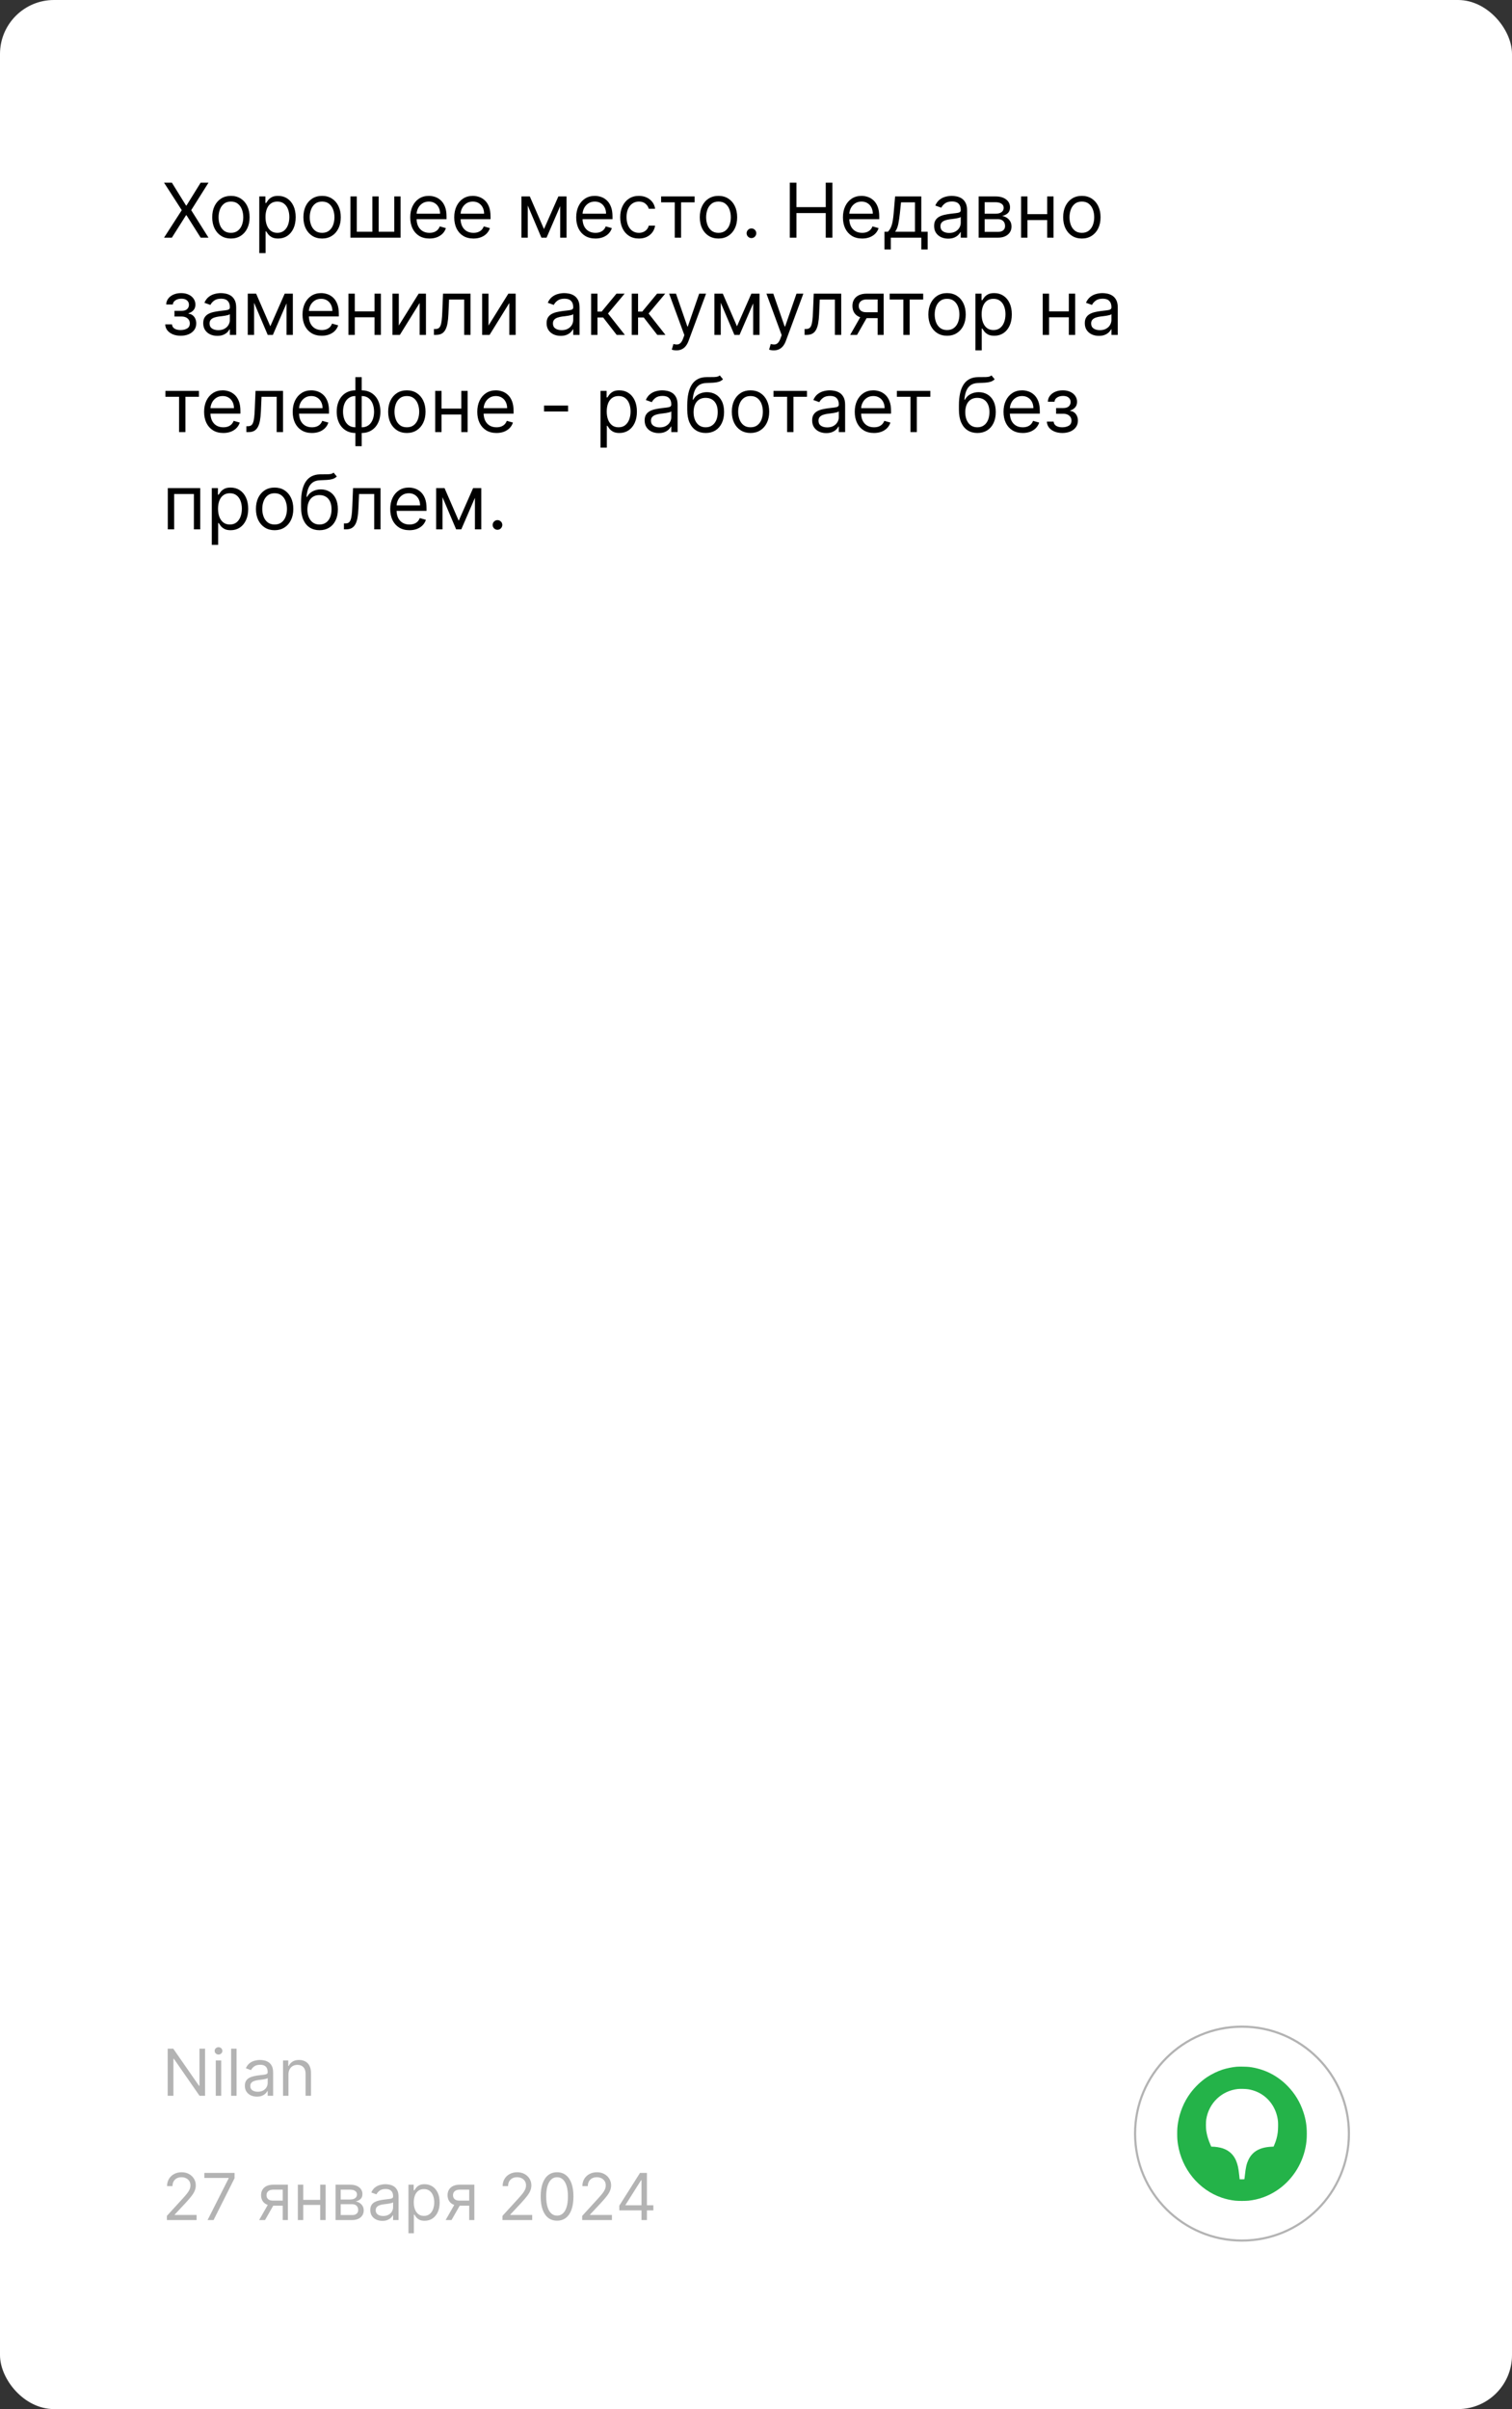 <?xml version="1.0" encoding="UTF-8"?> <svg xmlns="http://www.w3.org/2000/svg" width="280" height="446" viewBox="0 0 280 446" fill="none"><rect x="0" y="0" width="280" height="446" fill="#333333" stroke="none"/> <rect width="280" height="446" rx="10" fill="white"></rect> <path d="M37.977 379.273V388H36.955L32.199 381.148H32.114V388H31.057V379.273H32.08L36.852 386.142H36.938V379.273H37.977ZM39.956 388V381.455H40.961V388H39.956ZM40.467 380.364C40.271 380.364 40.102 380.297 39.96 380.163C39.821 380.03 39.751 379.869 39.751 379.682C39.751 379.494 39.821 379.334 39.96 379.2C40.102 379.067 40.271 379 40.467 379C40.663 379 40.831 379.067 40.97 379.2C41.112 379.334 41.183 379.494 41.183 379.682C41.183 379.869 41.112 380.03 40.97 380.163C40.831 380.297 40.663 380.364 40.467 380.364ZM43.809 379.273V388H42.803V379.273H43.809ZM47.577 388.153C47.162 388.153 46.786 388.075 46.448 387.919C46.11 387.76 45.841 387.531 45.642 387.233C45.444 386.932 45.344 386.568 45.344 386.142C45.344 385.767 45.418 385.463 45.566 385.23C45.713 384.994 45.911 384.81 46.158 384.676C46.405 384.543 46.678 384.443 46.976 384.378C47.277 384.31 47.58 384.256 47.884 384.216C48.282 384.165 48.604 384.126 48.851 384.101C49.101 384.072 49.283 384.026 49.397 383.96C49.513 383.895 49.571 383.781 49.571 383.619V383.585C49.571 383.165 49.456 382.838 49.226 382.605C48.999 382.372 48.654 382.256 48.191 382.256C47.711 382.256 47.334 382.361 47.061 382.571C46.789 382.781 46.597 383.006 46.486 383.244L45.532 382.903C45.702 382.506 45.929 382.196 46.213 381.974C46.5 381.75 46.813 381.594 47.151 381.506C47.492 381.415 47.827 381.369 48.157 381.369C48.367 381.369 48.608 381.395 48.881 381.446C49.157 381.494 49.422 381.595 49.678 381.749C49.936 381.902 50.151 382.134 50.321 382.443C50.492 382.753 50.577 383.168 50.577 383.688V388H49.571V387.114H49.52C49.452 387.256 49.338 387.408 49.179 387.57C49.02 387.732 48.809 387.869 48.544 387.983C48.28 388.097 47.958 388.153 47.577 388.153ZM47.73 387.25C48.128 387.25 48.463 387.172 48.736 387.016C49.012 386.859 49.219 386.658 49.358 386.411C49.5 386.163 49.571 385.903 49.571 385.631V384.71C49.529 384.761 49.435 384.808 49.29 384.851C49.148 384.891 48.983 384.926 48.796 384.957C48.611 384.986 48.431 385.011 48.255 385.034C48.081 385.054 47.941 385.071 47.833 385.085C47.571 385.119 47.327 385.175 47.1 385.251C46.875 385.325 46.694 385.437 46.554 385.588C46.418 385.736 46.35 385.937 46.35 386.193C46.35 386.543 46.479 386.807 46.738 386.986C46.999 387.162 47.33 387.25 47.73 387.25ZM53.418 384.062V388H52.413V381.455H53.384V382.477H53.469C53.623 382.145 53.856 381.878 54.168 381.676C54.481 381.472 54.884 381.369 55.379 381.369C55.822 381.369 56.209 381.46 56.542 381.642C56.874 381.821 57.133 382.094 57.318 382.46C57.502 382.824 57.594 383.284 57.594 383.841V388H56.589V383.909C56.589 383.395 56.455 382.994 56.188 382.707C55.921 382.418 55.555 382.273 55.089 382.273C54.768 382.273 54.481 382.342 54.228 382.482C53.978 382.621 53.781 382.824 53.636 383.091C53.491 383.358 53.418 383.682 53.418 384.062Z" fill="#B3B3B3"></path> <path d="M30.903 411V410.233L33.784 407.08C34.122 406.71 34.401 406.389 34.619 406.116C34.838 405.841 35 405.582 35.105 405.341C35.213 405.097 35.267 404.841 35.267 404.574C35.267 404.267 35.193 404.001 35.045 403.777C34.901 403.553 34.702 403.379 34.449 403.257C34.196 403.135 33.912 403.074 33.597 403.074C33.261 403.074 32.969 403.143 32.719 403.283C32.472 403.419 32.28 403.611 32.144 403.858C32.01 404.105 31.943 404.395 31.943 404.727H30.938C30.938 404.216 31.055 403.767 31.291 403.381C31.527 402.994 31.848 402.693 32.254 402.477C32.663 402.261 33.122 402.153 33.631 402.153C34.142 402.153 34.595 402.261 34.99 402.477C35.385 402.693 35.695 402.984 35.919 403.351C36.144 403.717 36.256 404.125 36.256 404.574C36.256 404.895 36.197 405.209 36.081 405.516C35.967 405.82 35.769 406.159 35.484 406.534C35.203 406.906 34.812 407.361 34.312 407.898L32.352 409.994V410.062H36.409V411H30.903ZM38.442 411L42.345 403.278V403.21H37.845V402.273H43.436V403.261L39.55 411H38.442ZM52.354 411V405.375H50.615C50.223 405.375 49.915 405.466 49.691 405.648C49.466 405.83 49.354 406.08 49.354 406.398C49.354 406.71 49.455 406.956 49.657 407.135C49.861 407.314 50.141 407.403 50.496 407.403H52.61V408.341H50.496C50.053 408.341 49.671 408.263 49.35 408.107C49.029 407.95 48.782 407.727 48.608 407.438C48.435 407.145 48.348 406.798 48.348 406.398C48.348 405.994 48.439 405.648 48.621 405.358C48.803 405.068 49.063 404.845 49.401 404.689C49.742 404.533 50.147 404.455 50.615 404.455H53.309V411H52.354ZM47.99 411L49.848 407.744H50.939L49.081 411H47.99ZM59.535 407.267V408.205H55.922V407.267H59.535ZM56.16 404.455V411H55.155V404.455H56.16ZM60.303 404.455V411H59.297V404.455H60.303ZM62.139 411V404.455H64.815C65.52 404.455 66.079 404.614 66.494 404.932C66.909 405.25 67.117 405.67 67.117 406.193C67.117 406.591 66.999 406.899 66.763 407.118C66.527 407.334 66.224 407.48 65.855 407.557C66.097 407.591 66.331 407.676 66.558 407.812C66.788 407.949 66.979 408.136 67.129 408.375C67.28 408.611 67.355 408.901 67.355 409.244C67.355 409.58 67.27 409.879 67.099 410.143C66.929 410.408 66.685 410.616 66.367 410.77C66.048 410.923 65.668 411 65.224 411H62.139ZM63.094 410.08H65.224C65.571 410.08 65.842 409.997 66.038 409.832C66.234 409.668 66.332 409.443 66.332 409.159C66.332 408.821 66.234 408.555 66.038 408.362C65.842 408.166 65.571 408.068 65.224 408.068H63.094V410.08ZM63.094 407.199H64.815C65.085 407.199 65.317 407.162 65.51 407.088C65.703 407.011 65.851 406.903 65.953 406.764C66.058 406.622 66.111 406.455 66.111 406.261C66.111 405.986 65.996 405.77 65.766 405.614C65.535 405.455 65.219 405.375 64.815 405.375H63.094V407.199ZM70.804 411.153C70.389 411.153 70.012 411.075 69.674 410.919C69.336 410.76 69.068 410.531 68.869 410.233C68.67 409.932 68.571 409.568 68.571 409.142C68.571 408.767 68.644 408.463 68.792 408.23C68.94 407.994 69.137 407.81 69.385 407.676C69.632 407.543 69.904 407.443 70.203 407.378C70.504 407.31 70.806 407.256 71.11 407.216C71.508 407.165 71.831 407.126 72.078 407.101C72.328 407.072 72.51 407.026 72.623 406.96C72.74 406.895 72.798 406.781 72.798 406.619V406.585C72.798 406.165 72.683 405.838 72.453 405.605C72.225 405.372 71.88 405.256 71.417 405.256C70.937 405.256 70.561 405.361 70.288 405.571C70.015 405.781 69.823 406.006 69.713 406.244L68.758 405.903C68.929 405.506 69.156 405.196 69.44 404.974C69.727 404.75 70.039 404.594 70.377 404.506C70.718 404.415 71.054 404.369 71.383 404.369C71.593 404.369 71.835 404.395 72.108 404.446C72.383 404.494 72.649 404.595 72.904 404.749C73.163 404.902 73.377 405.134 73.548 405.443C73.718 405.753 73.804 406.168 73.804 406.688V411H72.798V410.114H72.747C72.679 410.256 72.565 410.408 72.406 410.57C72.247 410.732 72.035 410.869 71.771 410.983C71.507 411.097 71.184 411.153 70.804 411.153ZM70.957 410.25C71.355 410.25 71.69 410.172 71.963 410.016C72.238 409.859 72.446 409.658 72.585 409.411C72.727 409.163 72.798 408.903 72.798 408.631V407.71C72.755 407.761 72.662 407.808 72.517 407.851C72.375 407.891 72.21 407.926 72.022 407.957C71.838 407.986 71.657 408.011 71.481 408.034C71.308 408.054 71.167 408.071 71.059 408.085C70.798 408.119 70.554 408.175 70.326 408.251C70.102 408.325 69.92 408.437 69.781 408.588C69.644 408.736 69.576 408.937 69.576 409.193C69.576 409.543 69.706 409.807 69.964 409.986C70.225 410.162 70.556 410.25 70.957 410.25ZM75.639 413.455V404.455H76.611V405.494H76.73C76.804 405.381 76.906 405.236 77.037 405.06C77.171 404.881 77.361 404.722 77.608 404.582C77.858 404.44 78.196 404.369 78.622 404.369C79.173 404.369 79.659 404.507 80.079 404.783C80.5 405.058 80.828 405.449 81.064 405.955C81.3 406.46 81.418 407.057 81.418 407.744C81.418 408.438 81.3 409.038 81.064 409.547C80.828 410.053 80.501 410.445 80.084 410.723C79.666 410.999 79.185 411.136 78.639 411.136C78.219 411.136 77.882 411.067 77.629 410.928C77.376 410.786 77.182 410.625 77.046 410.446C76.909 410.264 76.804 410.114 76.73 409.994H76.645V413.455H75.639ZM76.628 407.727C76.628 408.222 76.7 408.658 76.845 409.036C76.99 409.411 77.202 409.705 77.48 409.918C77.758 410.128 78.099 410.233 78.503 410.233C78.923 410.233 79.274 410.122 79.555 409.901C79.84 409.676 80.053 409.375 80.195 408.997C80.34 408.616 80.412 408.193 80.412 407.727C80.412 407.267 80.341 406.852 80.199 406.483C80.06 406.111 79.848 405.817 79.564 405.601C79.283 405.382 78.929 405.273 78.503 405.273C78.094 405.273 77.75 405.376 77.472 405.584C77.193 405.788 76.983 406.075 76.841 406.445C76.699 406.811 76.628 407.239 76.628 407.727ZM86.889 411V405.375H85.151C84.758 405.375 84.45 405.466 84.226 405.648C84.001 405.83 83.889 406.08 83.889 406.398C83.889 406.71 83.99 406.956 84.192 407.135C84.396 407.314 84.676 407.403 85.031 407.403H87.145V408.341H85.031C84.588 408.341 84.206 408.263 83.885 408.107C83.564 407.95 83.317 407.727 83.144 407.438C82.97 407.145 82.883 406.798 82.883 406.398C82.883 405.994 82.974 405.648 83.156 405.358C83.338 405.068 83.598 404.845 83.936 404.689C84.277 404.533 84.682 404.455 85.151 404.455H87.844V411H86.889ZM82.526 411L84.383 407.744H85.474L83.617 411H82.526ZM93.048 411V410.233L95.929 407.08C96.267 406.71 96.545 406.389 96.764 406.116C96.983 405.841 97.144 405.582 97.25 405.341C97.358 405.097 97.412 404.841 97.412 404.574C97.412 404.267 97.338 404.001 97.19 403.777C97.045 403.553 96.846 403.379 96.593 403.257C96.341 403.135 96.056 403.074 95.741 403.074C95.406 403.074 95.113 403.143 94.863 403.283C94.616 403.419 94.424 403.611 94.288 403.858C94.154 404.105 94.088 404.395 94.088 404.727H93.082C93.082 404.216 93.2 403.767 93.436 403.381C93.671 402.994 93.993 402.693 94.399 402.477C94.808 402.261 95.267 402.153 95.775 402.153C96.287 402.153 96.74 402.261 97.135 402.477C97.529 402.693 97.839 402.984 98.064 403.351C98.288 403.717 98.4 404.125 98.4 404.574C98.4 404.895 98.342 405.209 98.225 405.516C98.112 405.82 97.913 406.159 97.629 406.534C97.348 406.906 96.957 407.361 96.457 407.898L94.497 409.994V410.062H98.554V411H93.048ZM103.16 411.119C102.518 411.119 101.971 410.945 101.52 410.595C101.068 410.243 100.723 409.733 100.484 409.065C100.245 408.395 100.126 407.585 100.126 406.636C100.126 405.693 100.245 404.888 100.484 404.22C100.725 403.55 101.072 403.038 101.524 402.686C101.978 402.331 102.524 402.153 103.16 402.153C103.797 402.153 104.341 402.331 104.792 402.686C105.247 403.038 105.593 403.55 105.832 404.22C106.074 404.888 106.194 405.693 106.194 406.636C106.194 407.585 106.075 408.395 105.836 409.065C105.598 409.733 105.252 410.243 104.801 410.595C104.349 410.945 103.802 411.119 103.16 411.119ZM103.16 410.182C103.797 410.182 104.291 409.875 104.643 409.261C104.995 408.648 105.172 407.773 105.172 406.636C105.172 405.881 105.091 405.237 104.929 404.706C104.77 404.175 104.539 403.77 104.238 403.491C103.94 403.213 103.581 403.074 103.16 403.074C102.529 403.074 102.037 403.385 101.681 404.007C101.326 404.626 101.149 405.503 101.149 406.636C101.149 407.392 101.228 408.034 101.387 408.562C101.547 409.091 101.775 409.493 102.074 409.768C102.375 410.044 102.737 410.182 103.16 410.182ZM107.814 411V410.233L110.694 407.08C111.032 406.71 111.311 406.389 111.529 406.116C111.748 405.841 111.91 405.582 112.015 405.341C112.123 405.097 112.177 404.841 112.177 404.574C112.177 404.267 112.103 404.001 111.956 403.777C111.811 403.553 111.612 403.379 111.359 403.257C111.106 403.135 110.822 403.074 110.507 403.074C110.172 403.074 109.879 403.143 109.629 403.283C109.382 403.419 109.19 403.611 109.054 403.858C108.92 404.105 108.853 404.395 108.853 404.727H107.848C107.848 404.216 107.966 403.767 108.201 403.381C108.437 402.994 108.758 402.693 109.164 402.477C109.574 402.261 110.032 402.153 110.541 402.153C111.052 402.153 111.505 402.261 111.9 402.477C112.295 402.693 112.605 402.984 112.829 403.351C113.054 403.717 113.166 404.125 113.166 404.574C113.166 404.895 113.108 405.209 112.991 405.516C112.877 405.82 112.679 406.159 112.395 406.534C112.113 406.906 111.723 407.361 111.223 407.898L109.262 409.994V410.062H113.319V411H107.814ZM114.687 409.21V408.341L118.522 402.273H119.153V403.619H118.727L115.829 408.205V408.273H120.994V409.21H114.687ZM118.795 411V408.946V408.541V402.273H119.801V411H118.795Z" fill="#B3B3B3"></path> <path fill-rule="evenodd" clip-rule="evenodd" d="M229.007 382.619C228.204 382.692 227.128 382.912 226.388 383.153C225.446 383.461 224.355 383.994 223.518 384.553C222.373 385.318 221.279 386.37 220.425 387.525C219.25 389.116 218.444 391.07 218.136 393.074C218.03 393.767 218 394.199 218 395.025C218 395.851 218.03 396.284 218.136 396.977C218.839 401.555 221.979 405.39 226.226 406.854C227.017 407.127 227.894 407.322 228.743 407.416C229.311 407.478 230.662 407.479 231.218 407.417C233.124 407.204 234.816 406.596 236.419 405.547C239.131 403.772 241.08 400.877 241.748 397.631C241.931 396.742 242 396.028 242 395.025C242 393.524 241.814 392.354 241.356 390.98C240.749 389.158 239.796 387.587 238.467 386.216C236.533 384.221 234.105 383.008 231.354 382.66C230.922 382.605 229.443 382.58 229.007 382.619ZM231.173 386.795C232.221 386.976 233.139 387.353 233.945 387.931C235.488 389.038 236.478 390.795 236.665 392.754C236.709 393.215 236.684 394.269 236.618 394.795C236.518 395.581 236.32 396.305 236.003 397.044L235.847 397.407L235.45 397.426C233.294 397.531 231.919 398.315 231.192 399.855C230.845 400.588 230.694 401.241 230.541 402.665C230.499 403.062 230.458 403.404 230.451 403.425C230.441 403.452 230.324 403.462 230.004 403.462H229.57L229.552 403.319C229.542 403.241 229.507 402.919 229.474 402.605C229.345 401.397 229.223 400.824 228.936 400.092C228.483 398.933 227.604 398.109 226.404 397.717C225.889 397.548 225.046 397.416 224.487 397.416H224.309L224.186 397.138C223.751 396.148 223.507 395.338 223.378 394.454C223.303 393.939 223.303 392.835 223.377 392.366C223.855 389.346 226.217 387.078 229.235 386.741C229.666 386.693 230.758 386.723 231.173 386.795Z" fill="#24B349"></path> <circle cx="230" cy="395" r="19.8" stroke="#B3B3B3" stroke-width="0.4"></circle> <path d="M31.829 33.818L34.455 38.054H34.534L37.159 33.818H38.611L35.409 38.909L38.611 44H37.159L34.534 39.844H34.455L31.829 44H30.378L33.659 38.909L30.378 33.818H31.829ZM42.762 44.159C42.073 44.159 41.468 43.995 40.947 43.667C40.43 43.339 40.026 42.88 39.734 42.29C39.446 41.7 39.302 41.01 39.302 40.222C39.302 39.426 39.446 38.732 39.734 38.139C40.026 37.545 40.43 37.084 40.947 36.756C41.468 36.428 42.073 36.264 42.762 36.264C43.452 36.264 44.055 36.428 44.572 36.756C45.092 37.084 45.496 37.545 45.785 38.139C46.077 38.732 46.222 39.426 46.222 40.222C46.222 41.01 46.077 41.7 45.785 42.29C45.496 42.88 45.092 43.339 44.572 43.667C44.055 43.995 43.452 44.159 42.762 44.159ZM42.762 43.105C43.286 43.105 43.717 42.971 44.055 42.702C44.393 42.434 44.643 42.081 44.805 41.644C44.968 41.206 45.049 40.732 45.049 40.222C45.049 39.711 44.968 39.236 44.805 38.795C44.643 38.354 44.393 37.998 44.055 37.726C43.717 37.454 43.286 37.318 42.762 37.318C42.238 37.318 41.807 37.454 41.469 37.726C41.131 37.998 40.881 38.354 40.719 38.795C40.556 39.236 40.475 39.711 40.475 40.222C40.475 40.732 40.556 41.206 40.719 41.644C40.881 42.081 41.131 42.434 41.469 42.702C41.807 42.971 42.238 43.105 42.762 43.105ZM48.013 46.864V36.364H49.147V37.577H49.286C49.372 37.444 49.492 37.275 49.644 37.07C49.8 36.861 50.022 36.675 50.31 36.513C50.602 36.347 50.996 36.264 51.493 36.264C52.136 36.264 52.703 36.425 53.194 36.746C53.684 37.068 54.067 37.524 54.342 38.114C54.617 38.704 54.755 39.4 54.755 40.202C54.755 41.01 54.617 41.711 54.342 42.305C54.067 42.895 53.686 43.352 53.199 43.677C52.712 43.998 52.15 44.159 51.513 44.159C51.023 44.159 50.63 44.078 50.335 43.916C50.04 43.75 49.813 43.562 49.654 43.354C49.495 43.142 49.372 42.966 49.286 42.827H49.187V46.864H48.013ZM49.167 40.182C49.167 40.758 49.251 41.267 49.42 41.708C49.589 42.146 49.836 42.489 50.161 42.737C50.486 42.983 50.884 43.105 51.354 43.105C51.845 43.105 52.254 42.976 52.582 42.717C52.914 42.456 53.162 42.104 53.328 41.663C53.497 41.219 53.581 40.725 53.581 40.182C53.581 39.645 53.499 39.161 53.333 38.73C53.17 38.296 52.924 37.953 52.592 37.701C52.264 37.446 51.851 37.318 51.354 37.318C50.877 37.318 50.476 37.439 50.151 37.681C49.826 37.92 49.581 38.255 49.415 38.685C49.25 39.113 49.167 39.612 49.167 40.182ZM59.647 44.159C58.957 44.159 58.353 43.995 57.832 43.667C57.315 43.339 56.911 42.88 56.619 42.29C56.331 41.7 56.187 41.01 56.187 40.222C56.187 39.426 56.331 38.732 56.619 38.139C56.911 37.545 57.315 37.084 57.832 36.756C58.353 36.428 58.957 36.264 59.647 36.264C60.336 36.264 60.94 36.428 61.456 36.756C61.977 37.084 62.381 37.545 62.67 38.139C62.961 38.732 63.107 39.426 63.107 40.222C63.107 41.01 62.961 41.7 62.67 42.29C62.381 42.88 61.977 43.339 61.456 43.667C60.94 43.995 60.336 44.159 59.647 44.159ZM59.647 43.105C60.17 43.105 60.601 42.971 60.94 42.702C61.278 42.434 61.528 42.081 61.69 41.644C61.853 41.206 61.934 40.732 61.934 40.222C61.934 39.711 61.853 39.236 61.69 38.795C61.528 38.354 61.278 37.998 60.94 37.726C60.601 37.454 60.17 37.318 59.647 37.318C59.123 37.318 58.692 37.454 58.354 37.726C58.016 37.998 57.766 38.354 57.603 38.795C57.441 39.236 57.36 39.711 57.36 40.222C57.36 40.732 57.441 41.206 57.603 41.644C57.766 42.081 58.016 42.434 58.354 42.702C58.692 42.971 59.123 43.105 59.647 43.105ZM64.898 36.364H66.071V42.906H68.955V36.364H70.128V42.906H73.012V36.364H74.185V44H64.898V36.364ZM79.529 44.159C78.794 44.159 78.159 43.997 77.625 43.672C77.095 43.344 76.686 42.886 76.397 42.3C76.112 41.71 75.97 41.024 75.97 40.242C75.97 39.459 76.112 38.77 76.397 38.173C76.686 37.573 77.087 37.106 77.6 36.771C78.118 36.433 78.721 36.264 79.41 36.264C79.808 36.264 80.201 36.331 80.588 36.463C80.976 36.596 81.329 36.811 81.647 37.109C81.966 37.404 82.219 37.795 82.408 38.283C82.597 38.77 82.691 39.37 82.691 40.082V40.58H76.805V39.565H81.498C81.498 39.135 81.412 38.75 81.24 38.412C81.071 38.074 80.829 37.807 80.514 37.611C80.202 37.416 79.834 37.318 79.41 37.318C78.943 37.318 78.538 37.434 78.197 37.666C77.859 37.895 77.599 38.193 77.416 38.561C77.234 38.929 77.143 39.323 77.143 39.744V40.42C77.143 40.997 77.243 41.486 77.441 41.887C77.644 42.285 77.924 42.588 78.282 42.797C78.64 43.002 79.055 43.105 79.529 43.105C79.838 43.105 80.116 43.062 80.365 42.976C80.617 42.886 80.834 42.754 81.016 42.578C81.198 42.399 81.339 42.177 81.439 41.912L82.572 42.23C82.453 42.615 82.252 42.953 81.971 43.244C81.689 43.533 81.341 43.758 80.927 43.92C80.512 44.08 80.046 44.159 79.529 44.159ZM87.678 44.159C86.942 44.159 86.307 43.997 85.774 43.672C85.243 43.344 84.834 42.886 84.546 42.3C84.261 41.71 84.118 41.024 84.118 40.242C84.118 39.459 84.261 38.77 84.546 38.173C84.834 37.573 85.235 37.106 85.749 36.771C86.266 36.433 86.869 36.264 87.559 36.264C87.956 36.264 88.349 36.331 88.737 36.463C89.125 36.596 89.478 36.811 89.796 37.109C90.114 37.404 90.368 37.795 90.556 38.283C90.745 38.77 90.84 39.37 90.84 40.082V40.58H84.954V39.565H89.647C89.647 39.135 89.561 38.75 89.388 38.412C89.219 38.074 88.977 37.807 88.662 37.611C88.351 37.416 87.983 37.318 87.559 37.318C87.091 37.318 86.687 37.434 86.346 37.666C86.007 37.895 85.747 38.193 85.565 38.561C85.383 38.929 85.291 39.323 85.291 39.744V40.42C85.291 40.997 85.391 41.486 85.59 41.887C85.792 42.285 86.072 42.588 86.43 42.797C86.788 43.002 87.204 43.105 87.678 43.105C87.986 43.105 88.265 43.062 88.513 42.976C88.765 42.886 88.982 42.754 89.164 42.578C89.347 42.399 89.488 42.177 89.587 41.912L90.721 42.23C90.601 42.615 90.401 42.953 90.119 43.244C89.837 43.533 89.489 43.758 89.075 43.92C88.661 44.08 88.195 44.159 87.678 44.159ZM100.738 42.409L103.403 36.364H104.517L101.216 44H100.261L97.019 36.364H98.113L100.738 42.409ZM97.735 36.364V44H96.562V36.364H97.735ZM103.741 44V36.364H104.914V44H103.741ZM110.264 44.159C109.528 44.159 108.893 43.997 108.36 43.672C107.829 43.344 107.42 42.886 107.132 42.3C106.847 41.71 106.704 41.024 106.704 40.242C106.704 39.459 106.847 38.77 107.132 38.173C107.42 37.573 107.821 37.106 108.335 36.771C108.852 36.433 109.455 36.264 110.145 36.264C110.542 36.264 110.935 36.331 111.323 36.463C111.711 36.596 112.064 36.811 112.382 37.109C112.7 37.404 112.953 37.795 113.142 38.283C113.331 38.77 113.426 39.37 113.426 40.082V40.58H107.539V39.565H112.233C112.233 39.135 112.146 38.75 111.974 38.412C111.805 38.074 111.563 37.807 111.248 37.611C110.937 37.416 110.569 37.318 110.145 37.318C109.677 37.318 109.273 37.434 108.931 37.666C108.593 37.895 108.333 38.193 108.151 38.561C107.969 38.929 107.877 39.323 107.877 39.744V40.42C107.877 40.997 107.977 41.486 108.176 41.887C108.378 42.285 108.658 42.588 109.016 42.797C109.374 43.002 109.79 43.105 110.264 43.105C110.572 43.105 110.85 43.062 111.099 42.976C111.351 42.886 111.568 42.754 111.75 42.578C111.933 42.399 112.074 42.177 112.173 41.912L113.306 42.23C113.187 42.615 112.987 42.953 112.705 43.244C112.423 43.533 112.075 43.758 111.661 43.92C111.247 44.08 110.781 44.159 110.264 44.159ZM118.313 44.159C117.597 44.159 116.98 43.99 116.463 43.652C115.946 43.314 115.549 42.848 115.27 42.255C114.992 41.662 114.853 40.984 114.853 40.222C114.853 39.446 114.995 38.762 115.28 38.168C115.569 37.572 115.97 37.106 116.483 36.771C117 36.433 117.604 36.264 118.293 36.264C118.83 36.264 119.314 36.364 119.745 36.562C120.176 36.761 120.529 37.04 120.804 37.398C121.079 37.756 121.249 38.173 121.316 38.651H120.142C120.053 38.303 119.854 37.994 119.546 37.726C119.241 37.454 118.83 37.318 118.313 37.318C117.855 37.318 117.454 37.438 117.11 37.676C116.768 37.911 116.502 38.245 116.309 38.675C116.12 39.103 116.026 39.605 116.026 40.182C116.026 40.772 116.119 41.285 116.304 41.723C116.493 42.16 116.758 42.5 117.1 42.742C117.444 42.984 117.849 43.105 118.313 43.105C118.618 43.105 118.895 43.052 119.143 42.946C119.392 42.84 119.602 42.688 119.775 42.489C119.947 42.29 120.069 42.051 120.142 41.773H121.316C121.249 42.224 121.085 42.63 120.824 42.991C120.565 43.349 120.222 43.634 119.794 43.846C119.37 44.055 118.876 44.159 118.313 44.159ZM122.429 37.457V36.364H128.634V37.457H126.128V44H124.955V37.457H122.429ZM133.051 44.159C132.362 44.159 131.757 43.995 131.237 43.667C130.719 43.339 130.315 42.88 130.023 42.29C129.735 41.7 129.591 41.01 129.591 40.222C129.591 39.426 129.735 38.732 130.023 38.139C130.315 37.545 130.719 37.084 131.237 36.756C131.757 36.428 132.362 36.264 133.051 36.264C133.741 36.264 134.344 36.428 134.861 36.756C135.381 37.084 135.786 37.545 136.074 38.139C136.366 38.732 136.511 39.426 136.511 40.222C136.511 41.01 136.366 41.7 136.074 42.29C135.786 42.88 135.381 43.339 134.861 43.667C134.344 43.995 133.741 44.159 133.051 44.159ZM133.051 43.105C133.575 43.105 134.006 42.971 134.344 42.702C134.682 42.434 134.932 42.081 135.094 41.644C135.257 41.206 135.338 40.732 135.338 40.222C135.338 39.711 135.257 39.236 135.094 38.795C134.932 38.354 134.682 37.998 134.344 37.726C134.006 37.454 133.575 37.318 133.051 37.318C132.527 37.318 132.097 37.454 131.759 37.726C131.42 37.998 131.17 38.354 131.008 38.795C130.845 39.236 130.764 39.711 130.764 40.222C130.764 40.732 130.845 41.206 131.008 41.644C131.17 42.081 131.42 42.434 131.759 42.702C132.097 42.971 132.527 43.105 133.051 43.105ZM139.157 44.08C138.912 44.08 138.702 43.992 138.526 43.816C138.35 43.64 138.263 43.43 138.263 43.185C138.263 42.939 138.35 42.729 138.526 42.553C138.702 42.378 138.912 42.29 139.157 42.29C139.403 42.29 139.613 42.378 139.789 42.553C139.965 42.729 140.052 42.939 140.052 43.185C140.052 43.347 140.011 43.496 139.928 43.632C139.849 43.768 139.741 43.877 139.605 43.96C139.472 44.04 139.323 44.08 139.157 44.08ZM146.254 44V33.818H147.487V38.352H152.916V33.818H154.149V44H152.916V39.446H147.487V44H146.254ZM159.66 44.159C158.925 44.159 158.29 43.997 157.756 43.672C157.226 43.344 156.817 42.886 156.528 42.3C156.243 41.71 156.101 41.024 156.101 40.242C156.101 39.459 156.243 38.77 156.528 38.173C156.817 37.573 157.218 37.106 157.731 36.771C158.248 36.433 158.852 36.264 159.541 36.264C159.939 36.264 160.331 36.331 160.719 36.463C161.107 36.596 161.46 36.811 161.778 37.109C162.096 37.404 162.35 37.795 162.539 38.283C162.728 38.77 162.822 39.37 162.822 40.082V40.58H156.936V39.565H161.629C161.629 39.135 161.543 38.75 161.371 38.412C161.202 38.074 160.96 37.807 160.645 37.611C160.333 37.416 159.965 37.318 159.541 37.318C159.074 37.318 158.669 37.434 158.328 37.666C157.99 37.895 157.73 38.193 157.547 38.561C157.365 38.929 157.274 39.323 157.274 39.744V40.42C157.274 40.997 157.373 41.486 157.572 41.887C157.774 42.285 158.055 42.588 158.412 42.797C158.77 43.002 159.186 43.105 159.66 43.105C159.969 43.105 160.247 43.062 160.496 42.976C160.747 42.886 160.965 42.754 161.147 42.578C161.329 42.399 161.47 42.177 161.569 41.912L162.703 42.23C162.584 42.615 162.383 42.953 162.101 43.244C161.82 43.533 161.472 43.758 161.057 43.92C160.643 44.08 160.177 44.159 159.66 44.159ZM163.792 46.188V42.906H164.428C164.584 42.744 164.718 42.568 164.831 42.379C164.943 42.19 165.041 41.967 165.124 41.708C165.21 41.446 165.283 41.128 165.343 40.754C165.403 40.376 165.456 39.92 165.502 39.386L165.76 36.364H170.613V42.906H171.786V46.188H170.613V44H164.965V46.188H163.792ZM165.76 42.906H169.439V37.457H166.854L166.655 39.386C166.573 40.185 166.47 40.883 166.347 41.479C166.224 42.076 166.029 42.552 165.76 42.906ZM175.591 44.179C175.107 44.179 174.667 44.088 174.273 43.906C173.879 43.72 173.565 43.453 173.333 43.105C173.101 42.754 172.985 42.33 172.985 41.832C172.985 41.395 173.072 41.04 173.244 40.769C173.416 40.493 173.647 40.278 173.935 40.122C174.223 39.966 174.542 39.85 174.89 39.774C175.241 39.695 175.594 39.632 175.949 39.585C176.413 39.526 176.789 39.481 177.077 39.451C177.369 39.418 177.581 39.363 177.713 39.287C177.849 39.211 177.917 39.078 177.917 38.889V38.849C177.917 38.359 177.783 37.978 177.515 37.706C177.249 37.434 176.847 37.298 176.306 37.298C175.746 37.298 175.307 37.421 174.989 37.666C174.671 37.911 174.447 38.173 174.318 38.452L173.204 38.054C173.403 37.59 173.668 37.229 174 36.97C174.334 36.708 174.699 36.526 175.093 36.423C175.491 36.317 175.882 36.264 176.267 36.264C176.512 36.264 176.794 36.294 177.112 36.354C177.433 36.41 177.743 36.528 178.042 36.707C178.343 36.886 178.593 37.156 178.792 37.517C178.991 37.878 179.091 38.362 179.091 38.969V44H177.917V42.966H177.858C177.778 43.132 177.645 43.309 177.46 43.498C177.274 43.687 177.027 43.847 176.719 43.98C176.411 44.113 176.035 44.179 175.591 44.179ZM175.77 43.125C176.234 43.125 176.625 43.034 176.943 42.852C177.264 42.669 177.506 42.434 177.669 42.146C177.834 41.857 177.917 41.554 177.917 41.236V40.162C177.868 40.222 177.758 40.276 177.589 40.326C177.423 40.372 177.231 40.414 177.012 40.45C176.797 40.483 176.587 40.513 176.381 40.54C176.179 40.563 176.015 40.583 175.889 40.599C175.584 40.639 175.299 40.704 175.034 40.793C174.772 40.88 174.56 41.01 174.397 41.186C174.238 41.358 174.159 41.594 174.159 41.892C174.159 42.3 174.31 42.608 174.611 42.817C174.916 43.022 175.302 43.125 175.77 43.125ZM181.232 44V36.364H184.354C185.176 36.364 185.829 36.549 186.313 36.92C186.797 37.292 187.039 37.782 187.039 38.392C187.039 38.856 186.901 39.216 186.626 39.471C186.351 39.723 185.998 39.894 185.567 39.983C185.849 40.023 186.122 40.122 186.388 40.281C186.656 40.44 186.878 40.659 187.054 40.938C187.229 41.213 187.317 41.551 187.317 41.952C187.317 42.343 187.218 42.693 187.019 43.001C186.82 43.309 186.535 43.553 186.164 43.731C185.793 43.91 185.349 44 184.831 44H181.232ZM182.346 42.926H184.831C185.236 42.926 185.552 42.83 185.781 42.638C186.01 42.446 186.124 42.184 186.124 41.852C186.124 41.458 186.01 41.148 185.781 40.923C185.552 40.694 185.236 40.58 184.831 40.58H182.346V42.926ZM182.346 39.565H184.354C184.669 39.565 184.939 39.522 185.165 39.436C185.39 39.347 185.562 39.221 185.682 39.058C185.804 38.892 185.866 38.697 185.866 38.472C185.866 38.15 185.731 37.898 185.463 37.716C185.194 37.53 184.825 37.438 184.354 37.438H182.346V39.565ZM194.204 39.645V40.739H189.988V39.645H194.204ZM190.267 36.364V44H189.093V36.364H190.267ZM195.099 36.364V44H193.926V36.364H195.099ZM200.344 44.159C199.655 44.159 199.05 43.995 198.529 43.667C198.012 43.339 197.608 42.88 197.316 42.29C197.028 41.7 196.884 41.01 196.884 40.222C196.884 39.426 197.028 38.732 197.316 38.139C197.608 37.545 198.012 37.084 198.529 36.756C199.05 36.428 199.655 36.264 200.344 36.264C201.033 36.264 201.637 36.428 202.154 36.756C202.674 37.084 203.078 37.545 203.367 38.139C203.658 38.732 203.804 39.426 203.804 40.222C203.804 41.01 203.658 41.7 203.367 42.29C203.078 42.88 202.674 43.339 202.154 43.667C201.637 43.995 201.033 44.159 200.344 44.159ZM200.344 43.105C200.868 43.105 201.299 42.971 201.637 42.702C201.975 42.434 202.225 42.081 202.387 41.644C202.55 41.206 202.631 40.732 202.631 40.222C202.631 39.711 202.55 39.236 202.387 38.795C202.225 38.354 201.975 37.998 201.637 37.726C201.299 37.454 200.868 37.318 200.344 37.318C199.82 37.318 199.39 37.454 199.051 37.726C198.713 37.998 198.463 38.354 198.301 38.795C198.138 39.236 198.057 39.711 198.057 40.222C198.057 40.732 198.138 41.206 198.301 41.644C198.463 42.081 198.713 42.434 199.051 42.702C199.39 42.971 199.82 43.105 200.344 43.105ZM30.597 60.051H31.849C31.876 60.396 32.032 60.658 32.317 60.837C32.605 61.016 32.98 61.105 33.44 61.105C33.911 61.105 34.314 61.009 34.648 60.817C34.983 60.621 35.151 60.306 35.151 59.872C35.151 59.617 35.088 59.395 34.962 59.206C34.836 59.014 34.658 58.865 34.43 58.758C34.201 58.653 33.931 58.599 33.619 58.599H32.307V57.545H33.619C34.087 57.545 34.431 57.439 34.653 57.227C34.879 57.015 34.992 56.75 34.992 56.432C34.992 56.09 34.87 55.817 34.629 55.611C34.387 55.403 34.044 55.298 33.599 55.298C33.152 55.298 32.779 55.399 32.481 55.602C32.182 55.8 32.025 56.057 32.008 56.372H30.776C30.789 55.961 30.915 55.598 31.153 55.283C31.392 54.965 31.717 54.717 32.128 54.538C32.539 54.355 33.01 54.264 33.54 54.264C34.077 54.264 34.542 54.359 34.937 54.548C35.334 54.733 35.641 54.987 35.856 55.308C36.075 55.626 36.185 55.988 36.185 56.392C36.185 56.823 36.064 57.171 35.822 57.436C35.58 57.701 35.276 57.89 34.912 58.003V58.082C35.2 58.102 35.45 58.195 35.663 58.361C35.878 58.523 36.045 58.737 36.165 59.002C36.284 59.264 36.344 59.554 36.344 59.872C36.344 60.336 36.219 60.74 35.971 61.085C35.722 61.427 35.381 61.692 34.947 61.881C34.513 62.066 34.017 62.159 33.46 62.159C32.92 62.159 32.436 62.071 32.008 61.896C31.581 61.717 31.241 61.47 30.989 61.155C30.741 60.837 30.61 60.469 30.597 60.051ZM40.239 62.179C39.755 62.179 39.316 62.088 38.922 61.906C38.527 61.72 38.214 61.453 37.982 61.105C37.75 60.754 37.634 60.33 37.634 59.832C37.634 59.395 37.72 59.04 37.892 58.769C38.065 58.493 38.295 58.278 38.584 58.122C38.872 57.966 39.19 57.85 39.538 57.774C39.889 57.695 40.242 57.632 40.597 57.585C41.061 57.526 41.437 57.481 41.725 57.451C42.017 57.418 42.229 57.363 42.362 57.287C42.498 57.211 42.566 57.078 42.566 56.889V56.849C42.566 56.359 42.431 55.978 42.163 55.706C41.898 55.434 41.495 55.298 40.955 55.298C40.395 55.298 39.956 55.421 39.637 55.666C39.319 55.911 39.096 56.173 38.966 56.452L37.853 56.054C38.051 55.59 38.317 55.229 38.648 54.97C38.983 54.708 39.347 54.526 39.742 54.423C40.14 54.317 40.531 54.264 40.915 54.264C41.16 54.264 41.442 54.294 41.76 54.354C42.082 54.41 42.392 54.528 42.69 54.707C42.992 54.886 43.242 55.156 43.441 55.517C43.64 55.878 43.739 56.362 43.739 56.969V62H42.566V60.966H42.506C42.426 61.132 42.294 61.309 42.108 61.498C41.923 61.687 41.676 61.847 41.367 61.98C41.059 62.113 40.683 62.179 40.239 62.179ZM40.418 61.125C40.882 61.125 41.273 61.034 41.591 60.852C41.913 60.669 42.155 60.434 42.317 60.146C42.483 59.857 42.566 59.554 42.566 59.236V58.162C42.516 58.222 42.407 58.276 42.238 58.326C42.072 58.372 41.88 58.414 41.661 58.45C41.445 58.483 41.235 58.513 41.029 58.54C40.827 58.563 40.663 58.583 40.537 58.599C40.232 58.639 39.947 58.704 39.682 58.793C39.42 58.88 39.208 59.01 39.046 59.186C38.887 59.358 38.807 59.594 38.807 59.892C38.807 60.3 38.958 60.608 39.26 60.817C39.565 61.022 39.951 61.125 40.418 61.125ZM50.057 60.409L52.721 54.364H53.835L50.534 62H49.579L46.338 54.364H47.432L50.057 60.409ZM47.054 54.364V62H45.88V54.364H47.054ZM53.059 62V54.364H54.233V62H53.059ZM59.582 62.159C58.846 62.159 58.212 61.997 57.678 61.672C57.148 61.344 56.739 60.886 56.45 60.3C56.165 59.71 56.023 59.024 56.023 58.242C56.023 57.459 56.165 56.77 56.45 56.173C56.739 55.573 57.139 55.106 57.653 54.771C58.17 54.433 58.773 54.264 59.463 54.264C59.861 54.264 60.253 54.331 60.641 54.463C61.029 54.596 61.382 54.811 61.7 55.109C62.018 55.404 62.272 55.795 62.461 56.283C62.65 56.77 62.744 57.37 62.744 58.082V58.58H56.858V57.565H61.551C61.551 57.135 61.465 56.75 61.292 56.412C61.123 56.074 60.882 55.807 60.567 55.611C60.255 55.416 59.887 55.318 59.463 55.318C58.996 55.318 58.591 55.434 58.25 55.666C57.912 55.895 57.652 56.193 57.469 56.561C57.287 56.929 57.196 57.323 57.196 57.744V58.42C57.196 58.997 57.295 59.486 57.494 59.887C57.696 60.285 57.976 60.588 58.334 60.797C58.692 61.002 59.108 61.105 59.582 61.105C59.89 61.105 60.169 61.062 60.417 60.976C60.669 60.886 60.886 60.754 61.069 60.578C61.251 60.399 61.392 60.177 61.491 59.912L62.625 60.23C62.505 60.615 62.305 60.953 62.023 61.244C61.742 61.533 61.394 61.758 60.979 61.92C60.565 62.08 60.099 62.159 59.582 62.159ZM69.64 57.645V58.739H65.424V57.645H69.64ZM65.702 54.364V62H64.529V54.364H65.702ZM70.535 54.364V62H69.361V54.364H70.535ZM73.851 60.27L77.53 54.364H78.882V62H77.709V56.094L74.049 62H72.677V54.364H73.851V60.27ZM80.355 62V60.906H80.633C80.862 60.906 81.052 60.861 81.205 60.772C81.357 60.679 81.48 60.519 81.573 60.29C81.669 60.058 81.742 59.736 81.791 59.325C81.845 58.911 81.883 58.384 81.906 57.744L82.045 54.364H87.136V62H85.963V55.457H83.159L83.039 58.182C83.013 58.808 82.957 59.36 82.87 59.837C82.787 60.311 82.66 60.709 82.488 61.031C82.319 61.352 82.093 61.594 81.811 61.756C81.53 61.919 81.177 62 80.752 62H80.355ZM90.462 60.27L94.141 54.364H95.493V62H94.32V56.094L90.661 62H89.289V54.364H90.462V60.27ZM103.827 62.179C103.343 62.179 102.904 62.088 102.509 61.906C102.115 61.72 101.802 61.453 101.57 61.105C101.338 60.754 101.222 60.33 101.222 59.832C101.222 59.395 101.308 59.04 101.48 58.769C101.653 58.493 101.883 58.278 102.171 58.122C102.46 57.966 102.778 57.85 103.126 57.774C103.477 57.695 103.83 57.632 104.185 57.585C104.649 57.526 105.025 57.481 105.313 57.451C105.605 57.418 105.817 57.363 105.95 57.287C106.086 57.211 106.154 57.078 106.154 56.889V56.849C106.154 56.359 106.019 55.978 105.751 55.706C105.486 55.434 105.083 55.298 104.543 55.298C103.983 55.298 103.544 55.421 103.225 55.666C102.907 55.911 102.683 56.173 102.554 56.452L101.441 56.054C101.639 55.59 101.905 55.229 102.236 54.97C102.571 54.708 102.935 54.526 103.33 54.423C103.727 54.317 104.119 54.264 104.503 54.264C104.748 54.264 105.03 54.294 105.348 54.354C105.67 54.41 105.98 54.528 106.278 54.707C106.579 54.886 106.83 55.156 107.029 55.517C107.227 55.878 107.327 56.362 107.327 56.969V62H106.154V60.966H106.094C106.014 61.132 105.882 61.309 105.696 61.498C105.511 61.687 105.264 61.847 104.955 61.98C104.647 62.113 104.271 62.179 103.827 62.179ZM104.006 61.125C104.47 61.125 104.861 61.034 105.179 60.852C105.501 60.669 105.743 60.434 105.905 60.146C106.071 59.857 106.154 59.554 106.154 59.236V58.162C106.104 58.222 105.994 58.276 105.825 58.326C105.66 58.372 105.468 58.414 105.249 58.45C105.033 58.483 104.823 58.513 104.617 58.54C104.415 58.563 104.251 58.583 104.125 58.599C103.82 58.639 103.535 58.704 103.27 58.793C103.008 58.88 102.796 59.01 102.634 59.186C102.475 59.358 102.395 59.594 102.395 59.892C102.395 60.3 102.546 60.608 102.847 60.817C103.152 61.022 103.539 61.125 104.006 61.125ZM109.468 62V54.364H110.642V57.685H111.417L114.162 54.364H115.673L112.591 58.043L115.713 62H114.201L111.696 58.778H110.642V62H109.468ZM116.988 62V54.364H118.161V57.685H118.937L121.681 54.364H123.192L120.11 58.043L123.232 62H121.721L119.215 58.778H118.161V62H116.988ZM125.263 64.864C125.064 64.864 124.887 64.847 124.731 64.814C124.575 64.784 124.468 64.754 124.408 64.724L124.706 63.69C124.991 63.763 125.243 63.79 125.462 63.77C125.681 63.75 125.875 63.652 126.044 63.477C126.216 63.304 126.373 63.024 126.516 62.636L126.735 62.04L123.911 54.364H125.184L127.292 60.449H127.371L129.479 54.364H130.752L127.51 63.114C127.364 63.508 127.184 63.834 126.968 64.093C126.753 64.355 126.503 64.549 126.218 64.675C125.936 64.801 125.618 64.864 125.263 64.864ZM136.477 60.409L139.141 54.364H140.255L136.954 62H135.999L132.758 54.364H133.852L136.477 60.409ZM133.474 54.364V62H132.3V54.364H133.474ZM139.479 62V54.364H140.653V62H139.479ZM143.283 64.864C143.084 64.864 142.906 64.847 142.751 64.814C142.595 64.784 142.487 64.754 142.428 64.724L142.726 63.69C143.011 63.763 143.263 63.79 143.482 63.77C143.7 63.75 143.894 63.652 144.063 63.477C144.236 63.304 144.393 63.024 144.536 62.636L144.754 62.04L141.93 54.364H143.203L145.311 60.449H145.391L147.499 54.364H148.771L145.53 63.114C145.384 63.508 145.203 63.834 144.988 64.093C144.772 64.355 144.522 64.549 144.237 64.675C143.955 64.801 143.637 64.864 143.283 64.864ZM149.001 62V60.906H149.28C149.508 60.906 149.699 60.861 149.851 60.772C150.004 60.679 150.126 60.519 150.219 60.29C150.315 60.058 150.388 59.736 150.438 59.325C150.491 58.911 150.529 58.384 150.552 57.744L150.692 54.364H155.782V62H154.609V55.457H151.805L151.686 58.182C151.659 58.808 151.603 59.36 151.517 59.837C151.434 60.311 151.306 60.709 151.134 61.031C150.965 61.352 150.74 61.594 150.458 61.756C150.176 61.919 149.823 62 149.399 62H149.001ZM162.529 62V55.438H160.501C160.043 55.438 159.684 55.544 159.422 55.756C159.16 55.968 159.029 56.26 159.029 56.631C159.029 56.995 159.147 57.282 159.382 57.491C159.621 57.7 159.947 57.804 160.361 57.804H162.827V58.898H160.361C159.844 58.898 159.398 58.807 159.024 58.624C158.649 58.442 158.361 58.182 158.159 57.844C157.957 57.502 157.856 57.098 157.856 56.631C157.856 56.16 157.962 55.756 158.174 55.418C158.386 55.08 158.689 54.819 159.084 54.637C159.481 54.455 159.954 54.364 160.501 54.364H163.643V62H162.529ZM157.438 62L159.606 58.202H160.878L158.711 62H157.438ZM164.757 55.457V54.364H170.962V55.457H168.456V62H167.283V55.457H164.757ZM175.379 62.159C174.69 62.159 174.085 61.995 173.565 61.667C173.048 61.339 172.643 60.88 172.352 60.29C172.063 59.7 171.919 59.01 171.919 58.222C171.919 57.426 172.063 56.732 172.352 56.139C172.643 55.545 173.048 55.084 173.565 54.756C174.085 54.428 174.69 54.264 175.379 54.264C176.069 54.264 176.672 54.428 177.189 54.756C177.709 55.084 178.114 55.545 178.402 56.139C178.694 56.732 178.839 57.426 178.839 58.222C178.839 59.01 178.694 59.7 178.402 60.29C178.114 60.88 177.709 61.339 177.189 61.667C176.672 61.995 176.069 62.159 175.379 62.159ZM175.379 61.105C175.903 61.105 176.334 60.971 176.672 60.702C177.01 60.434 177.26 60.081 177.423 59.644C177.585 59.206 177.666 58.732 177.666 58.222C177.666 57.711 177.585 57.236 177.423 56.795C177.26 56.354 177.01 55.998 176.672 55.726C176.334 55.454 175.903 55.318 175.379 55.318C174.856 55.318 174.425 55.454 174.087 55.726C173.749 55.998 173.498 56.354 173.336 56.795C173.174 57.236 173.092 57.711 173.092 58.222C173.092 58.732 173.174 59.206 173.336 59.644C173.498 60.081 173.749 60.434 174.087 60.702C174.425 60.971 174.856 61.105 175.379 61.105ZM180.631 64.864V54.364H181.764V55.577H181.903C181.989 55.444 182.109 55.275 182.261 55.07C182.417 54.861 182.639 54.675 182.927 54.513C183.219 54.347 183.613 54.264 184.111 54.264C184.754 54.264 185.32 54.425 185.811 54.746C186.301 55.068 186.684 55.524 186.959 56.114C187.234 56.704 187.372 57.4 187.372 58.202C187.372 59.01 187.234 59.711 186.959 60.305C186.684 60.895 186.303 61.352 185.816 61.677C185.329 61.998 184.767 62.159 184.131 62.159C183.64 62.159 183.247 62.078 182.952 61.916C182.657 61.75 182.43 61.562 182.271 61.354C182.112 61.142 181.989 60.966 181.903 60.827H181.804V64.864H180.631ZM181.784 58.182C181.784 58.758 181.868 59.267 182.037 59.708C182.206 60.146 182.453 60.489 182.778 60.737C183.103 60.983 183.501 61.105 183.971 61.105C184.462 61.105 184.871 60.976 185.199 60.717C185.531 60.456 185.779 60.104 185.945 59.663C186.114 59.219 186.199 58.725 186.199 58.182C186.199 57.645 186.116 57.161 185.95 56.73C185.788 56.296 185.541 55.953 185.209 55.701C184.881 55.446 184.469 55.318 183.971 55.318C183.494 55.318 183.093 55.439 182.768 55.681C182.443 55.92 182.198 56.255 182.032 56.685C181.867 57.113 181.784 57.612 181.784 58.182ZM198.21 57.645V58.739H193.994V57.645H198.21ZM194.273 54.364V62H193.099V54.364H194.273ZM199.105 54.364V62H197.932V54.364H199.105ZM203.495 62.179C203.011 62.179 202.572 62.088 202.177 61.906C201.783 61.72 201.47 61.453 201.238 61.105C201.006 60.754 200.89 60.33 200.89 59.832C200.89 59.395 200.976 59.04 201.148 58.769C201.321 58.493 201.551 58.278 201.839 58.122C202.128 57.966 202.446 57.85 202.794 57.774C203.145 57.695 203.498 57.632 203.853 57.585C204.317 57.526 204.693 57.481 204.981 57.451C205.273 57.418 205.485 57.363 205.618 57.287C205.754 57.211 205.822 57.078 205.822 56.889V56.849C205.822 56.359 205.687 55.978 205.419 55.706C205.154 55.434 204.751 55.298 204.211 55.298C203.651 55.298 203.211 55.421 202.893 55.666C202.575 55.911 202.351 56.173 202.222 56.452L201.108 56.054C201.307 55.59 201.573 55.229 201.904 54.97C202.239 54.708 202.603 54.526 202.998 54.423C203.395 54.317 203.787 54.264 204.171 54.264C204.416 54.264 204.698 54.294 205.016 54.354C205.338 54.41 205.648 54.528 205.946 54.707C206.247 54.886 206.498 55.156 206.697 55.517C206.895 55.878 206.995 56.362 206.995 56.969V62H205.822V60.966H205.762C205.682 61.132 205.55 61.309 205.364 61.498C205.179 61.687 204.932 61.847 204.623 61.98C204.315 62.113 203.939 62.179 203.495 62.179ZM203.674 61.125C204.138 61.125 204.529 61.034 204.847 60.852C205.169 60.669 205.411 60.434 205.573 60.146C205.739 59.857 205.822 59.554 205.822 59.236V58.162C205.772 58.222 205.662 58.276 205.493 58.326C205.328 58.372 205.135 58.414 204.917 58.45C204.701 58.483 204.491 58.513 204.285 58.54C204.083 58.563 203.919 58.583 203.793 58.599C203.488 58.639 203.203 58.704 202.938 58.793C202.676 58.88 202.464 59.01 202.302 59.186C202.143 59.358 202.063 59.594 202.063 59.892C202.063 60.3 202.214 60.608 202.515 60.817C202.82 61.022 203.206 61.125 203.674 61.125ZM30.636 73.457V72.364H36.841V73.457H34.335V80H33.162V73.457H30.636ZM41.358 80.159C40.622 80.159 39.987 79.997 39.453 79.672C38.923 79.344 38.514 78.886 38.225 78.3C37.941 77.71 37.798 77.024 37.798 76.242C37.798 75.459 37.941 74.77 38.225 74.173C38.514 73.573 38.915 73.106 39.429 72.771C39.946 72.433 40.549 72.264 41.238 72.264C41.636 72.264 42.029 72.331 42.416 72.463C42.804 72.596 43.157 72.811 43.475 73.109C43.794 73.404 44.047 73.796 44.236 74.283C44.425 74.77 44.52 75.37 44.52 76.082V76.579H38.633V75.565H43.326C43.326 75.135 43.24 74.75 43.068 74.412C42.899 74.074 42.657 73.807 42.342 73.612C42.03 73.416 41.663 73.318 41.238 73.318C40.771 73.318 40.367 73.434 40.025 73.666C39.687 73.895 39.427 74.193 39.245 74.561C39.062 74.929 38.971 75.323 38.971 75.744V76.421C38.971 76.997 39.071 77.486 39.27 77.887C39.472 78.285 39.752 78.588 40.11 78.797C40.468 79.002 40.884 79.105 41.358 79.105C41.666 79.105 41.944 79.062 42.193 78.976C42.445 78.886 42.662 78.754 42.844 78.578C43.026 78.399 43.167 78.177 43.267 77.912L44.4 78.23C44.281 78.615 44.08 78.953 43.799 79.244C43.517 79.533 43.169 79.758 42.755 79.921C42.34 80.079 41.875 80.159 41.358 80.159ZM45.628 80V78.906H45.907C46.135 78.906 46.326 78.862 46.478 78.772C46.631 78.679 46.753 78.519 46.846 78.29C46.942 78.058 47.015 77.736 47.065 77.325C47.118 76.911 47.156 76.384 47.179 75.744L47.319 72.364H52.409V80H51.236V73.457H48.432L48.313 76.182C48.286 76.808 48.23 77.36 48.144 77.837C48.061 78.311 47.933 78.709 47.761 79.031C47.592 79.352 47.367 79.594 47.085 79.756C46.803 79.919 46.45 80 46.026 80H45.628ZM57.764 80.159C57.028 80.159 56.393 79.997 55.86 79.672C55.329 79.344 54.92 78.886 54.632 78.3C54.347 77.71 54.204 77.024 54.204 76.242C54.204 75.459 54.347 74.77 54.632 74.173C54.92 73.573 55.321 73.106 55.835 72.771C56.352 72.433 56.955 72.264 57.645 72.264C58.042 72.264 58.435 72.331 58.823 72.463C59.211 72.596 59.564 72.811 59.882 73.109C60.2 73.404 60.453 73.796 60.642 74.283C60.831 74.77 60.926 75.37 60.926 76.082V76.579H55.039V75.565H59.733C59.733 75.135 59.646 74.75 59.474 74.412C59.305 74.074 59.063 73.807 58.748 73.612C58.437 73.416 58.069 73.318 57.645 73.318C57.177 73.318 56.773 73.434 56.431 73.666C56.093 73.895 55.833 74.193 55.651 74.561C55.469 74.929 55.377 75.323 55.377 75.744V76.421C55.377 76.997 55.477 77.486 55.676 77.887C55.878 78.285 56.158 78.588 56.516 78.797C56.874 79.002 57.29 79.105 57.764 79.105C58.072 79.105 58.35 79.062 58.599 78.976C58.851 78.886 59.068 78.754 59.25 78.578C59.433 78.399 59.574 78.177 59.673 77.912L60.806 78.23C60.687 78.615 60.487 78.953 60.205 79.244C59.923 79.533 59.575 79.758 59.161 79.921C58.747 80.079 58.281 80.159 57.764 80.159ZM65.813 82.605V69.818H66.986V82.605H65.813ZM65.813 80.159C65.296 80.159 64.825 80.066 64.401 79.881C63.977 79.692 63.612 79.425 63.307 79.08C63.002 78.732 62.767 78.316 62.601 77.832C62.435 77.349 62.353 76.812 62.353 76.222C62.353 75.625 62.435 75.085 62.601 74.601C62.767 74.114 63.002 73.696 63.307 73.348C63.612 73 63.977 72.733 64.401 72.548C64.825 72.359 65.296 72.264 65.813 72.264H66.171V80.159H65.813ZM65.813 79.105H66.012V73.318H65.813C65.422 73.318 65.082 73.398 64.794 73.557C64.505 73.713 64.267 73.926 64.078 74.198C63.892 74.467 63.753 74.775 63.66 75.123C63.571 75.471 63.526 75.837 63.526 76.222C63.526 76.732 63.607 77.206 63.77 77.644C63.932 78.081 64.182 78.434 64.52 78.702C64.858 78.971 65.289 79.105 65.813 79.105ZM66.986 80.159H66.628V72.264H66.986C67.503 72.264 67.974 72.359 68.398 72.548C68.822 72.733 69.187 73 69.492 73.348C69.797 73.696 70.032 74.114 70.198 74.601C70.364 75.085 70.446 75.625 70.446 76.222C70.446 76.812 70.364 77.349 70.198 77.832C70.032 78.316 69.797 78.732 69.492 79.08C69.187 79.425 68.822 79.692 68.398 79.881C67.974 80.066 67.503 80.159 66.986 80.159ZM66.986 79.105C67.381 79.105 67.72 79.029 68.005 78.876C68.294 78.721 68.531 78.508 68.716 78.24C68.905 77.968 69.044 77.66 69.134 77.315C69.227 76.967 69.273 76.603 69.273 76.222C69.273 75.711 69.192 75.236 69.029 74.795C68.867 74.354 68.617 73.998 68.279 73.726C67.941 73.454 67.51 73.318 66.986 73.318H66.787V79.105H66.986ZM75.342 80.159C74.653 80.159 74.048 79.995 73.528 79.667C73.01 79.339 72.606 78.88 72.314 78.29C72.026 77.7 71.882 77.01 71.882 76.222C71.882 75.426 72.026 74.732 72.314 74.138C72.606 73.545 73.01 73.085 73.528 72.756C74.048 72.428 74.653 72.264 75.342 72.264C76.031 72.264 76.635 72.428 77.152 72.756C77.672 73.085 78.076 73.545 78.365 74.138C78.656 74.732 78.802 75.426 78.802 76.222C78.802 77.01 78.656 77.7 78.365 78.29C78.076 78.88 77.672 79.339 77.152 79.667C76.635 79.995 76.031 80.159 75.342 80.159ZM75.342 79.105C75.866 79.105 76.297 78.971 76.635 78.702C76.973 78.434 77.223 78.081 77.385 77.644C77.548 77.206 77.629 76.732 77.629 76.222C77.629 75.711 77.548 75.236 77.385 74.795C77.223 74.354 76.973 73.998 76.635 73.726C76.297 73.454 75.866 73.318 75.342 73.318C74.819 73.318 74.388 73.454 74.049 73.726C73.712 73.998 73.461 74.354 73.299 74.795C73.136 75.236 73.055 75.711 73.055 76.222C73.055 76.732 73.136 77.206 73.299 77.644C73.461 78.081 73.712 78.434 74.049 78.702C74.388 78.971 74.819 79.105 75.342 79.105ZM85.704 75.645V76.739H81.488V75.645H85.704ZM81.767 72.364V80H80.593V72.364H81.767ZM86.599 72.364V80H85.426V72.364H86.599ZM91.944 80.159C91.208 80.159 90.573 79.997 90.039 79.672C89.509 79.344 89.1 78.886 88.811 78.3C88.526 77.71 88.384 77.024 88.384 76.242C88.384 75.459 88.526 74.77 88.811 74.173C89.1 73.573 89.501 73.106 90.015 72.771C90.532 72.433 91.135 72.264 91.824 72.264C92.222 72.264 92.615 72.331 93.002 72.463C93.39 72.596 93.743 72.811 94.061 73.109C94.38 73.404 94.633 73.796 94.822 74.283C95.011 74.77 95.106 75.37 95.106 76.082V76.579H89.219V75.565H93.912C93.912 75.135 93.826 74.75 93.654 74.412C93.485 74.074 93.243 73.807 92.928 73.612C92.616 73.416 92.249 73.318 91.824 73.318C91.357 73.318 90.953 73.434 90.611 73.666C90.273 73.895 90.013 74.193 89.831 74.561C89.648 74.929 89.557 75.323 89.557 75.744V76.421C89.557 76.997 89.657 77.486 89.856 77.887C90.058 78.285 90.338 78.588 90.696 78.797C91.054 79.002 91.47 79.105 91.944 79.105C92.252 79.105 92.53 79.062 92.779 78.976C93.031 78.886 93.248 78.754 93.43 78.578C93.612 78.399 93.753 78.177 93.853 77.912L94.986 78.23C94.867 78.615 94.666 78.953 94.385 79.244C94.103 79.533 93.755 79.758 93.341 79.921C92.926 80.079 92.461 80.159 91.944 80.159ZM105.203 75.088V76.182H100.748V75.088H105.203ZM111.205 82.864V72.364H112.338V73.577H112.477C112.564 73.444 112.683 73.275 112.835 73.07C112.991 72.861 113.213 72.675 113.502 72.513C113.793 72.347 114.188 72.264 114.685 72.264C115.328 72.264 115.895 72.425 116.385 72.746C116.876 73.068 117.258 73.524 117.534 74.114C117.809 74.704 117.946 75.4 117.946 76.202C117.946 77.01 117.809 77.711 117.534 78.305C117.258 78.895 116.877 79.352 116.39 79.677C115.903 79.998 115.341 80.159 114.705 80.159C114.214 80.159 113.821 80.078 113.526 79.915C113.231 79.75 113.004 79.562 112.845 79.354C112.686 79.142 112.564 78.966 112.477 78.827H112.378V82.864H111.205ZM112.358 76.182C112.358 76.758 112.443 77.267 112.612 77.708C112.781 78.146 113.028 78.489 113.352 78.737C113.677 78.983 114.075 79.105 114.546 79.105C115.036 79.105 115.445 78.976 115.774 78.717C116.105 78.456 116.354 78.104 116.519 77.663C116.688 77.219 116.773 76.725 116.773 76.182C116.773 75.645 116.69 75.161 116.524 74.73C116.362 74.296 116.115 73.953 115.784 73.701C115.455 73.446 115.043 73.318 114.546 73.318C114.068 73.318 113.667 73.439 113.343 73.681C113.018 73.92 112.772 74.254 112.607 74.685C112.441 75.113 112.358 75.612 112.358 76.182ZM121.983 80.179C121.499 80.179 121.06 80.088 120.666 79.906C120.271 79.72 119.958 79.453 119.726 79.105C119.494 78.754 119.378 78.329 119.378 77.832C119.378 77.395 119.464 77.04 119.637 76.769C119.809 76.493 120.039 76.278 120.328 76.122C120.616 75.966 120.934 75.85 121.282 75.774C121.633 75.695 121.986 75.632 122.341 75.585C122.805 75.526 123.181 75.481 123.47 75.451C123.761 75.418 123.973 75.363 124.106 75.287C124.242 75.211 124.31 75.078 124.31 74.889V74.849C124.31 74.359 124.176 73.978 123.907 73.706C123.642 73.434 123.239 73.298 122.699 73.298C122.139 73.298 121.7 73.421 121.382 73.666C121.063 73.912 120.84 74.173 120.71 74.452L119.597 74.054C119.796 73.59 120.061 73.229 120.392 72.97C120.727 72.708 121.092 72.526 121.486 72.423C121.884 72.317 122.275 72.264 122.659 72.264C122.905 72.264 123.186 72.294 123.504 72.354C123.826 72.41 124.136 72.528 124.434 72.707C124.736 72.886 124.986 73.156 125.185 73.517C125.384 73.878 125.483 74.362 125.483 74.969V80H124.31V78.966H124.25C124.171 79.132 124.038 79.309 123.852 79.498C123.667 79.687 123.42 79.847 123.112 79.98C122.803 80.113 122.427 80.179 121.983 80.179ZM122.162 79.125C122.626 79.125 123.017 79.034 123.335 78.852C123.657 78.669 123.899 78.434 124.061 78.146C124.227 77.857 124.31 77.554 124.31 77.236V76.162C124.26 76.222 124.151 76.276 123.982 76.326C123.816 76.372 123.624 76.414 123.405 76.45C123.19 76.483 122.979 76.513 122.774 76.54C122.571 76.563 122.407 76.583 122.281 76.599C121.977 76.639 121.691 76.704 121.426 76.793C121.164 76.879 120.952 77.01 120.79 77.186C120.631 77.358 120.551 77.594 120.551 77.892C120.551 78.3 120.702 78.608 121.004 78.817C121.309 79.022 121.695 79.125 122.162 79.125ZM133.292 69.5L133.889 70.216C133.657 70.441 133.388 70.599 133.083 70.688C132.779 70.778 132.434 70.832 132.049 70.852C131.665 70.872 131.237 70.892 130.767 70.912C130.236 70.932 129.797 71.061 129.449 71.3C129.101 71.538 128.833 71.883 128.644 72.334C128.455 72.785 128.334 73.338 128.281 73.994H128.38C128.639 73.517 128.997 73.166 129.454 72.94C129.912 72.715 130.402 72.602 130.926 72.602C131.522 72.602 132.059 72.742 132.537 73.02C133.014 73.298 133.392 73.711 133.67 74.258C133.949 74.805 134.088 75.479 134.088 76.281C134.088 77.08 133.945 77.769 133.66 78.349C133.378 78.93 132.982 79.377 132.472 79.692C131.965 80.003 131.37 80.159 130.687 80.159C130.004 80.159 129.406 79.998 128.892 79.677C128.379 79.352 127.979 78.871 127.694 78.235C127.409 77.595 127.267 76.805 127.267 75.864V75.048C127.267 73.348 127.555 72.059 128.132 71.18C128.712 70.302 129.583 69.848 130.747 69.818C131.158 69.805 131.524 69.802 131.846 69.808C132.167 69.815 132.447 69.8 132.686 69.763C132.924 69.727 133.127 69.639 133.292 69.5ZM130.687 79.105C131.148 79.105 131.544 78.989 131.875 78.757C132.21 78.525 132.467 78.199 132.646 77.778C132.825 77.353 132.914 76.855 132.914 76.281C132.914 75.724 132.823 75.251 132.641 74.859C132.462 74.468 132.205 74.17 131.87 73.965C131.536 73.759 131.135 73.656 130.667 73.656C130.326 73.656 130.019 73.714 129.748 73.83C129.476 73.946 129.244 74.117 129.051 74.342C128.859 74.568 128.71 74.843 128.604 75.168C128.501 75.492 128.447 75.864 128.44 76.281C128.44 77.136 128.641 77.821 129.042 78.335C129.443 78.848 129.991 79.105 130.687 79.105ZM138.985 80.159C138.295 80.159 137.69 79.995 137.17 79.667C136.653 79.339 136.249 78.88 135.957 78.29C135.669 77.7 135.525 77.01 135.525 76.222C135.525 75.426 135.669 74.732 135.957 74.138C136.249 73.545 136.653 73.085 137.17 72.756C137.69 72.428 138.295 72.264 138.985 72.264C139.674 72.264 140.277 72.428 140.794 72.756C141.315 73.085 141.719 73.545 142.007 74.138C142.299 74.732 142.445 75.426 142.445 76.222C142.445 77.01 142.299 77.7 142.007 78.29C141.719 78.88 141.315 79.339 140.794 79.667C140.277 79.995 139.674 80.159 138.985 80.159ZM138.985 79.105C139.508 79.105 139.939 78.971 140.277 78.702C140.615 78.434 140.866 78.081 141.028 77.644C141.19 77.206 141.272 76.732 141.272 76.222C141.272 75.711 141.19 75.236 141.028 74.795C140.866 74.354 140.615 73.998 140.277 73.726C139.939 73.454 139.508 73.318 138.985 73.318C138.461 73.318 138.03 73.454 137.692 73.726C137.354 73.998 137.104 74.354 136.941 74.795C136.779 75.236 136.698 75.711 136.698 76.222C136.698 76.732 136.779 77.206 136.941 77.644C137.104 78.081 137.354 78.434 137.692 78.702C138.03 78.971 138.461 79.105 138.985 79.105ZM143.238 73.457V72.364H149.442V73.457H146.937V80H145.763V73.457H143.238ZM153.005 80.179C152.521 80.179 152.082 80.088 151.687 79.906C151.293 79.72 150.98 79.453 150.748 79.105C150.516 78.754 150.4 78.329 150.4 77.832C150.4 77.395 150.486 77.04 150.658 76.769C150.83 76.493 151.061 76.278 151.349 76.122C151.637 75.966 151.956 75.85 152.304 75.774C152.655 75.695 153.008 75.632 153.363 75.585C153.827 75.526 154.203 75.481 154.491 75.451C154.783 75.418 154.995 75.363 155.127 75.287C155.263 75.211 155.331 75.078 155.331 74.889V74.849C155.331 74.359 155.197 73.978 154.929 73.706C154.663 73.434 154.261 73.298 153.721 73.298C153.16 73.298 152.721 73.421 152.403 73.666C152.085 73.912 151.861 74.173 151.732 74.452L150.618 74.054C150.817 73.59 151.082 73.229 151.414 72.97C151.748 72.708 152.113 72.526 152.507 72.423C152.905 72.317 153.296 72.264 153.681 72.264C153.926 72.264 154.208 72.294 154.526 72.354C154.847 72.41 155.157 72.528 155.456 72.707C155.757 72.886 156.007 73.156 156.206 73.517C156.405 73.878 156.505 74.362 156.505 74.969V80H155.331V78.966H155.272C155.192 79.132 155.06 79.309 154.874 79.498C154.688 79.687 154.441 79.847 154.133 79.98C153.825 80.113 153.449 80.179 153.005 80.179ZM153.184 79.125C153.648 79.125 154.039 79.034 154.357 78.852C154.678 78.669 154.92 78.434 155.083 78.146C155.248 77.857 155.331 77.554 155.331 77.236V76.162C155.282 76.222 155.172 76.276 155.003 76.326C154.837 76.372 154.645 76.414 154.426 76.45C154.211 76.483 154.001 76.513 153.795 76.54C153.593 76.563 153.429 76.583 153.303 76.599C152.998 76.639 152.713 76.704 152.448 76.793C152.186 76.879 151.974 77.01 151.811 77.186C151.652 77.358 151.573 77.594 151.573 77.892C151.573 78.3 151.724 78.608 152.025 78.817C152.33 79.022 152.716 79.125 153.184 79.125ZM161.848 80.159C161.112 80.159 160.477 79.997 159.944 79.672C159.413 79.344 159.004 78.886 158.716 78.3C158.431 77.71 158.288 77.024 158.288 76.242C158.288 75.459 158.431 74.77 158.716 74.173C159.004 73.573 159.405 73.106 159.919 72.771C160.436 72.433 161.039 72.264 161.729 72.264C162.126 72.264 162.519 72.331 162.907 72.463C163.295 72.596 163.648 72.811 163.966 73.109C164.284 73.404 164.537 73.796 164.726 74.283C164.915 74.77 165.01 75.37 165.01 76.082V76.579H159.123V75.565H163.817C163.817 75.135 163.73 74.75 163.558 74.412C163.389 74.074 163.147 73.807 162.832 73.612C162.521 73.416 162.153 73.318 161.729 73.318C161.261 73.318 160.857 73.434 160.515 73.666C160.177 73.895 159.917 74.193 159.735 74.561C159.553 74.929 159.461 75.323 159.461 75.744V76.421C159.461 76.997 159.561 77.486 159.76 77.887C159.962 78.285 160.242 78.588 160.6 78.797C160.958 79.002 161.374 79.105 161.848 79.105C162.156 79.105 162.434 79.062 162.683 78.976C162.935 78.886 163.152 78.754 163.334 78.578C163.517 78.399 163.657 78.177 163.757 77.912L164.89 78.23C164.771 78.615 164.571 78.953 164.289 79.244C164.007 79.533 163.659 79.758 163.245 79.921C162.831 80.079 162.365 80.159 161.848 80.159ZM166.084 73.457V72.364H172.288V73.457H169.782V80H168.609V73.457H166.084ZM183.605 69.5L184.201 70.216C183.969 70.441 183.701 70.599 183.396 70.688C183.091 70.778 182.746 70.832 182.362 70.852C181.977 70.872 181.55 70.892 181.079 70.912C180.549 70.932 180.11 71.061 179.762 71.3C179.414 71.538 179.145 71.883 178.956 72.334C178.767 72.785 178.646 73.338 178.593 73.994H178.693C178.951 73.517 179.309 73.166 179.767 72.94C180.224 72.715 180.715 72.602 181.238 72.602C181.835 72.602 182.372 72.742 182.849 73.02C183.326 73.298 183.704 73.711 183.983 74.258C184.261 74.805 184.4 75.479 184.4 76.281C184.4 77.08 184.258 77.769 183.973 78.349C183.691 78.93 183.295 79.377 182.784 79.692C182.277 80.003 181.682 80.159 181 80.159C180.317 80.159 179.719 79.998 179.205 79.677C178.691 79.352 178.292 78.871 178.007 78.235C177.722 77.595 177.579 76.805 177.579 75.864V75.048C177.579 73.348 177.868 72.059 178.444 71.18C179.024 70.302 179.896 69.848 181.059 69.818C181.47 69.805 181.837 69.802 182.158 69.808C182.48 69.815 182.76 69.8 182.998 69.763C183.237 69.727 183.439 69.639 183.605 69.5ZM181 79.105C181.46 79.105 181.856 78.989 182.188 78.757C182.523 78.525 182.779 78.199 182.958 77.778C183.137 77.353 183.227 76.855 183.227 76.281C183.227 75.724 183.136 75.251 182.953 74.859C182.775 74.468 182.518 74.17 182.183 73.965C181.848 73.759 181.447 73.656 180.98 73.656C180.638 73.656 180.332 73.714 180.06 73.83C179.788 73.946 179.556 74.117 179.364 74.342C179.172 74.568 179.023 74.843 178.917 75.168C178.814 75.492 178.759 75.864 178.752 76.281C178.752 77.136 178.953 77.821 179.354 78.335C179.755 78.848 180.304 79.105 181 79.105ZM189.397 80.159C188.661 80.159 188.026 79.997 187.493 79.672C186.962 79.344 186.553 78.886 186.265 78.3C185.98 77.71 185.837 77.024 185.837 76.242C185.837 75.459 185.98 74.77 186.265 74.173C186.553 73.573 186.954 73.106 187.468 72.771C187.985 72.433 188.588 72.264 189.277 72.264C189.675 72.264 190.068 72.331 190.456 72.463C190.843 72.596 191.196 72.811 191.515 73.109C191.833 73.404 192.086 73.796 192.275 74.283C192.464 74.77 192.559 75.37 192.559 76.082V76.579H186.672V75.565H191.365C191.365 75.135 191.279 74.75 191.107 74.412C190.938 74.074 190.696 73.807 190.381 73.612C190.069 73.416 189.702 73.318 189.277 73.318C188.81 73.318 188.406 73.434 188.064 73.666C187.726 73.895 187.466 74.193 187.284 74.561C187.101 74.929 187.01 75.323 187.01 75.744V76.421C187.01 76.997 187.11 77.486 187.309 77.887C187.511 78.285 187.791 78.588 188.149 78.797C188.507 79.002 188.923 79.105 189.397 79.105C189.705 79.105 189.983 79.062 190.232 78.976C190.484 78.886 190.701 78.754 190.883 78.578C191.065 78.399 191.206 78.177 191.306 77.912L192.439 78.23C192.32 78.615 192.119 78.953 191.838 79.244C191.556 79.533 191.208 79.758 190.794 79.921C190.379 80.079 189.914 80.159 189.397 80.159ZM193.866 78.051H195.119C195.145 78.396 195.301 78.658 195.586 78.837C195.875 79.016 196.249 79.105 196.71 79.105C197.181 79.105 197.583 79.009 197.918 78.817C198.253 78.621 198.42 78.306 198.42 77.872C198.42 77.617 198.357 77.395 198.231 77.206C198.105 77.014 197.928 76.865 197.699 76.758C197.471 76.653 197.2 76.599 196.889 76.599H195.576V75.546H196.889C197.356 75.546 197.701 75.439 197.923 75.227C198.148 75.015 198.261 74.75 198.261 74.432C198.261 74.09 198.14 73.817 197.898 73.612C197.656 73.403 197.313 73.298 196.869 73.298C196.422 73.298 196.049 73.399 195.75 73.602C195.452 73.8 195.295 74.057 195.278 74.372H194.045C194.058 73.961 194.184 73.598 194.423 73.283C194.662 72.965 194.986 72.717 195.397 72.538C195.808 72.355 196.279 72.264 196.809 72.264C197.346 72.264 197.812 72.359 198.206 72.548C198.604 72.733 198.911 72.987 199.126 73.308C199.345 73.626 199.454 73.988 199.454 74.392C199.454 74.823 199.333 75.171 199.091 75.436C198.849 75.701 198.546 75.89 198.181 76.003V76.082C198.47 76.102 198.72 76.195 198.932 76.361C199.148 76.523 199.315 76.737 199.434 77.002C199.554 77.264 199.613 77.554 199.613 77.872C199.613 78.336 199.489 78.74 199.24 79.085C198.992 79.427 198.65 79.692 198.216 79.881C197.782 80.066 197.287 80.159 196.73 80.159C196.19 80.159 195.706 80.071 195.278 79.896C194.85 79.717 194.511 79.47 194.259 79.155C194.01 78.837 193.879 78.469 193.866 78.051ZM31.074 98V90.364H37.08V98H35.906V91.457H32.247V98H31.074ZM39.222 100.864V90.364H40.356V91.577H40.495C40.581 91.444 40.7 91.275 40.853 91.07C41.009 90.861 41.231 90.675 41.519 90.513C41.811 90.347 42.205 90.264 42.702 90.264C43.345 90.264 43.912 90.425 44.403 90.746C44.893 91.068 45.276 91.524 45.551 92.114C45.826 92.704 45.964 93.4 45.964 94.202C45.964 95.01 45.826 95.711 45.551 96.305C45.276 96.895 44.895 97.352 44.408 97.677C43.92 97.998 43.359 98.159 42.722 98.159C42.232 98.159 41.839 98.078 41.544 97.915C41.249 97.75 41.022 97.562 40.863 97.354C40.704 97.142 40.581 96.966 40.495 96.827H40.396V100.864H39.222ZM40.376 94.182C40.376 94.758 40.46 95.267 40.629 95.708C40.798 96.146 41.045 96.489 41.37 96.737C41.695 96.983 42.093 97.105 42.563 97.105C43.054 97.105 43.463 96.976 43.791 96.717C44.123 96.456 44.371 96.104 44.537 95.663C44.706 95.219 44.791 94.725 44.791 94.182C44.791 93.645 44.708 93.161 44.542 92.73C44.38 92.296 44.133 91.953 43.801 91.701C43.473 91.446 43.06 91.318 42.563 91.318C42.086 91.318 41.685 91.439 41.36 91.681C41.035 91.92 40.79 92.254 40.624 92.685C40.459 93.113 40.376 93.612 40.376 94.182ZM50.856 98.159C50.166 98.159 49.562 97.995 49.041 97.667C48.524 97.339 48.12 96.88 47.828 96.29C47.54 95.7 47.396 95.01 47.396 94.222C47.396 93.426 47.54 92.732 47.828 92.138C48.12 91.545 48.524 91.085 49.041 90.756C49.562 90.428 50.166 90.264 50.856 90.264C51.545 90.264 52.148 90.428 52.666 90.756C53.186 91.085 53.59 91.545 53.879 92.138C54.17 92.732 54.316 93.426 54.316 94.222C54.316 95.01 54.17 95.7 53.879 96.29C53.59 96.88 53.186 97.339 52.666 97.667C52.148 97.995 51.545 98.159 50.856 98.159ZM50.856 97.105C51.38 97.105 51.81 96.971 52.148 96.702C52.486 96.434 52.737 96.081 52.899 95.644C53.062 95.206 53.143 94.732 53.143 94.222C53.143 93.711 53.062 93.236 52.899 92.795C52.737 92.354 52.486 91.998 52.148 91.726C51.81 91.454 51.38 91.318 50.856 91.318C50.332 91.318 49.901 91.454 49.563 91.726C49.225 91.998 48.975 92.354 48.812 92.795C48.65 93.236 48.569 93.711 48.569 94.222C48.569 94.732 48.65 95.206 48.812 95.644C48.975 96.081 49.225 96.434 49.563 96.702C49.901 96.971 50.332 97.105 50.856 97.105ZM61.775 87.5L62.371 88.216C62.139 88.441 61.871 88.599 61.566 88.688C61.261 88.778 60.916 88.832 60.532 88.852C60.147 88.872 59.72 88.892 59.249 88.912C58.719 88.932 58.28 89.061 57.932 89.3C57.584 89.538 57.315 89.883 57.126 90.334C56.937 90.785 56.816 91.338 56.763 91.994H56.863C57.121 91.517 57.479 91.166 57.937 90.94C58.394 90.715 58.885 90.602 59.408 90.602C60.005 90.602 60.542 90.742 61.019 91.02C61.496 91.298 61.874 91.711 62.153 92.258C62.431 92.805 62.57 93.479 62.57 94.281C62.57 95.08 62.428 95.769 62.143 96.349C61.861 96.93 61.465 97.377 60.954 97.692C60.447 98.003 59.852 98.159 59.17 98.159C58.487 98.159 57.889 97.998 57.375 97.677C56.861 97.352 56.462 96.871 56.177 96.235C55.892 95.595 55.749 94.805 55.749 93.864V93.048C55.749 91.348 56.038 90.059 56.614 89.18C57.194 88.302 58.066 87.848 59.229 87.818C59.64 87.805 60.007 87.802 60.328 87.808C60.649 87.815 60.929 87.8 61.168 87.763C61.407 87.727 61.609 87.639 61.775 87.5ZM59.17 97.105C59.63 97.105 60.026 96.989 60.358 96.757C60.693 96.525 60.949 96.199 61.128 95.778C61.307 95.353 61.397 94.855 61.397 94.281C61.397 93.724 61.306 93.251 61.123 92.859C60.944 92.468 60.688 92.17 60.353 91.965C60.018 91.759 59.617 91.656 59.15 91.656C58.808 91.656 58.502 91.714 58.23 91.83C57.958 91.946 57.726 92.117 57.534 92.342C57.342 92.568 57.193 92.843 57.087 93.168C56.984 93.492 56.929 93.864 56.922 94.281C56.922 95.136 57.123 95.821 57.524 96.335C57.925 96.848 58.474 97.105 59.17 97.105ZM63.689 98V96.906H63.967C64.196 96.906 64.386 96.862 64.539 96.772C64.691 96.679 64.814 96.519 64.907 96.29C65.003 96.058 65.076 95.736 65.126 95.325C65.179 94.911 65.217 94.384 65.24 93.744L65.379 90.364H70.47V98H69.297V91.457H66.493L66.373 94.182C66.347 94.808 66.29 95.36 66.204 95.837C66.121 96.311 65.994 96.709 65.822 97.031C65.653 97.352 65.427 97.594 65.145 97.756C64.864 97.919 64.511 98 64.087 98H63.689ZM75.824 98.159C75.089 98.159 74.454 97.997 73.92 97.672C73.39 97.344 72.981 96.886 72.692 96.3C72.407 95.71 72.265 95.024 72.265 94.242C72.265 93.459 72.407 92.77 72.692 92.173C72.981 91.573 73.382 91.106 73.895 90.771C74.412 90.433 75.016 90.264 75.705 90.264C76.103 90.264 76.496 90.331 76.883 90.463C77.271 90.596 77.624 90.811 77.942 91.109C78.26 91.404 78.514 91.796 78.703 92.283C78.892 92.77 78.986 93.37 78.986 94.082V94.579H73.1V93.565H77.793C77.793 93.135 77.707 92.75 77.535 92.412C77.366 92.074 77.124 91.807 76.809 91.612C76.497 91.416 76.129 91.318 75.705 91.318C75.238 91.318 74.833 91.434 74.492 91.666C74.154 91.895 73.894 92.193 73.712 92.561C73.529 92.929 73.438 93.323 73.438 93.744V94.421C73.438 94.997 73.537 95.486 73.736 95.887C73.939 96.285 74.219 96.588 74.576 96.797C74.934 97.002 75.35 97.105 75.824 97.105C76.133 97.105 76.411 97.062 76.66 96.976C76.912 96.886 77.129 96.754 77.311 96.578C77.493 96.399 77.634 96.177 77.734 95.912L78.867 96.23C78.748 96.615 78.547 96.953 78.265 97.244C77.984 97.533 77.636 97.758 77.221 97.921C76.807 98.079 76.341 98.159 75.824 98.159ZM84.947 96.409L87.612 90.364H88.726L85.424 98H84.47L81.228 90.364H82.322L84.947 96.409ZM81.944 90.364V98H80.771V90.364H81.944ZM87.95 98V90.364H89.123V98H87.95ZM92.126 98.079C91.881 98.079 91.671 97.992 91.495 97.816C91.319 97.64 91.231 97.43 91.231 97.185C91.231 96.939 91.319 96.729 91.495 96.553C91.671 96.378 91.881 96.29 92.126 96.29C92.371 96.29 92.582 96.378 92.758 96.553C92.933 96.729 93.021 96.939 93.021 97.185C93.021 97.347 92.98 97.496 92.897 97.632C92.817 97.768 92.71 97.877 92.574 97.96C92.441 98.04 92.292 98.079 92.126 98.079Z" fill="black"></path> </svg> 